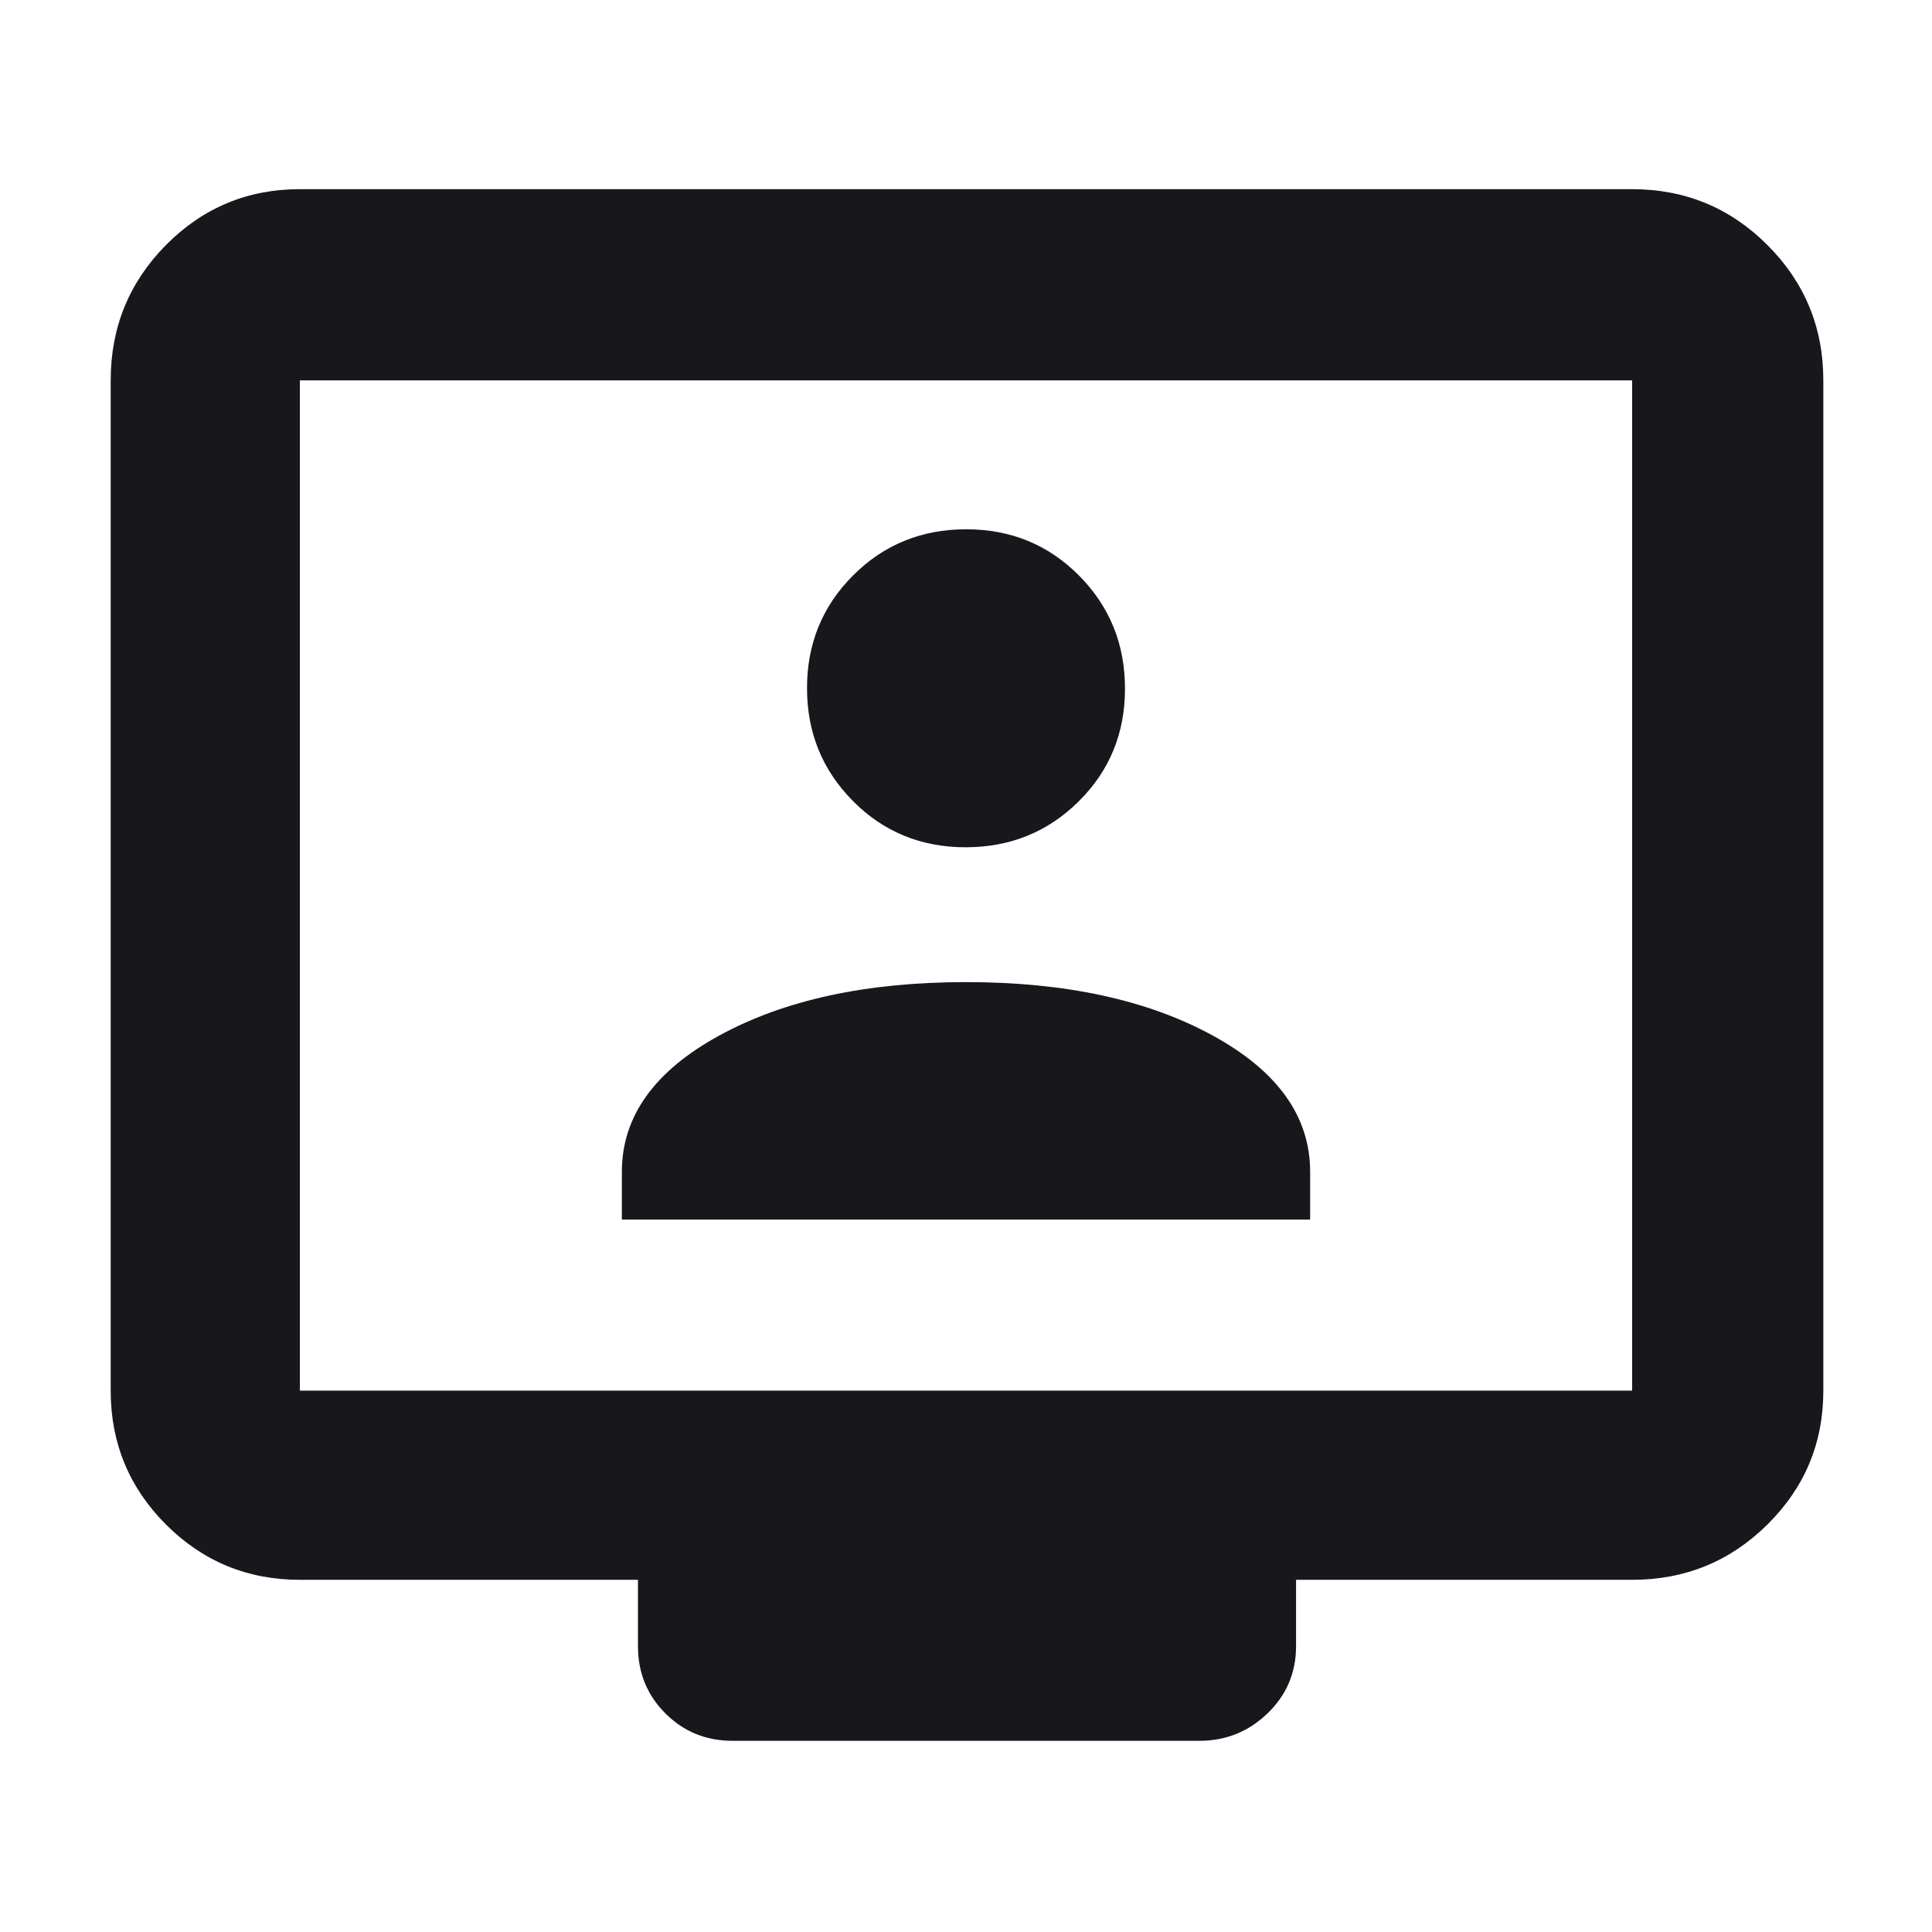 <svg width="48" height="48" viewBox="0 0 48 48" fill="none" xmlns="http://www.w3.org/2000/svg">
<path d="M7.45 39.25C6.148 39.25 5.04 38.792 4.123 37.876C3.208 36.96 2.75 35.852 2.75 34.55V9.45C2.75 8.135 3.208 7.014 4.123 6.088C5.04 5.163 6.148 4.7 7.45 4.7H40.55C41.865 4.7 42.986 5.163 43.911 6.088C44.837 7.014 45.3 8.135 45.3 9.45V34.55C45.3 35.852 44.837 36.96 43.911 37.876C42.986 38.792 41.865 39.25 40.55 39.25H32.2V40.9C32.2 41.558 31.963 42.114 31.491 42.569C31.018 43.023 30.454 43.25 29.8 43.25H18.2C17.542 43.25 16.985 43.023 16.532 42.569C16.077 42.114 15.85 41.558 15.85 40.9V39.25H7.45ZM7.45 34.55H40.55V9.45H7.45V34.55ZM15.45 30.3H32.55V29.114C32.55 27.738 31.742 26.608 30.125 25.725C28.508 24.842 26.467 24.4 24 24.4C21.533 24.4 19.492 24.842 17.875 25.725C16.258 26.608 15.45 27.738 15.45 29.114V30.3ZM23.99 21.05C25.097 21.05 26.033 20.67 26.8 19.91C27.567 19.15 27.95 18.217 27.95 17.11C27.95 16.003 27.57 15.067 26.808 14.3C26.047 13.533 25.112 13.15 24.004 13.15C22.896 13.15 21.959 13.532 21.195 14.296C20.432 15.06 20.05 15.993 20.05 17.096C20.05 18.199 20.43 19.133 21.19 19.9C21.95 20.667 22.883 21.05 23.99 21.05Z" fill="#17171C"/>
</svg>
